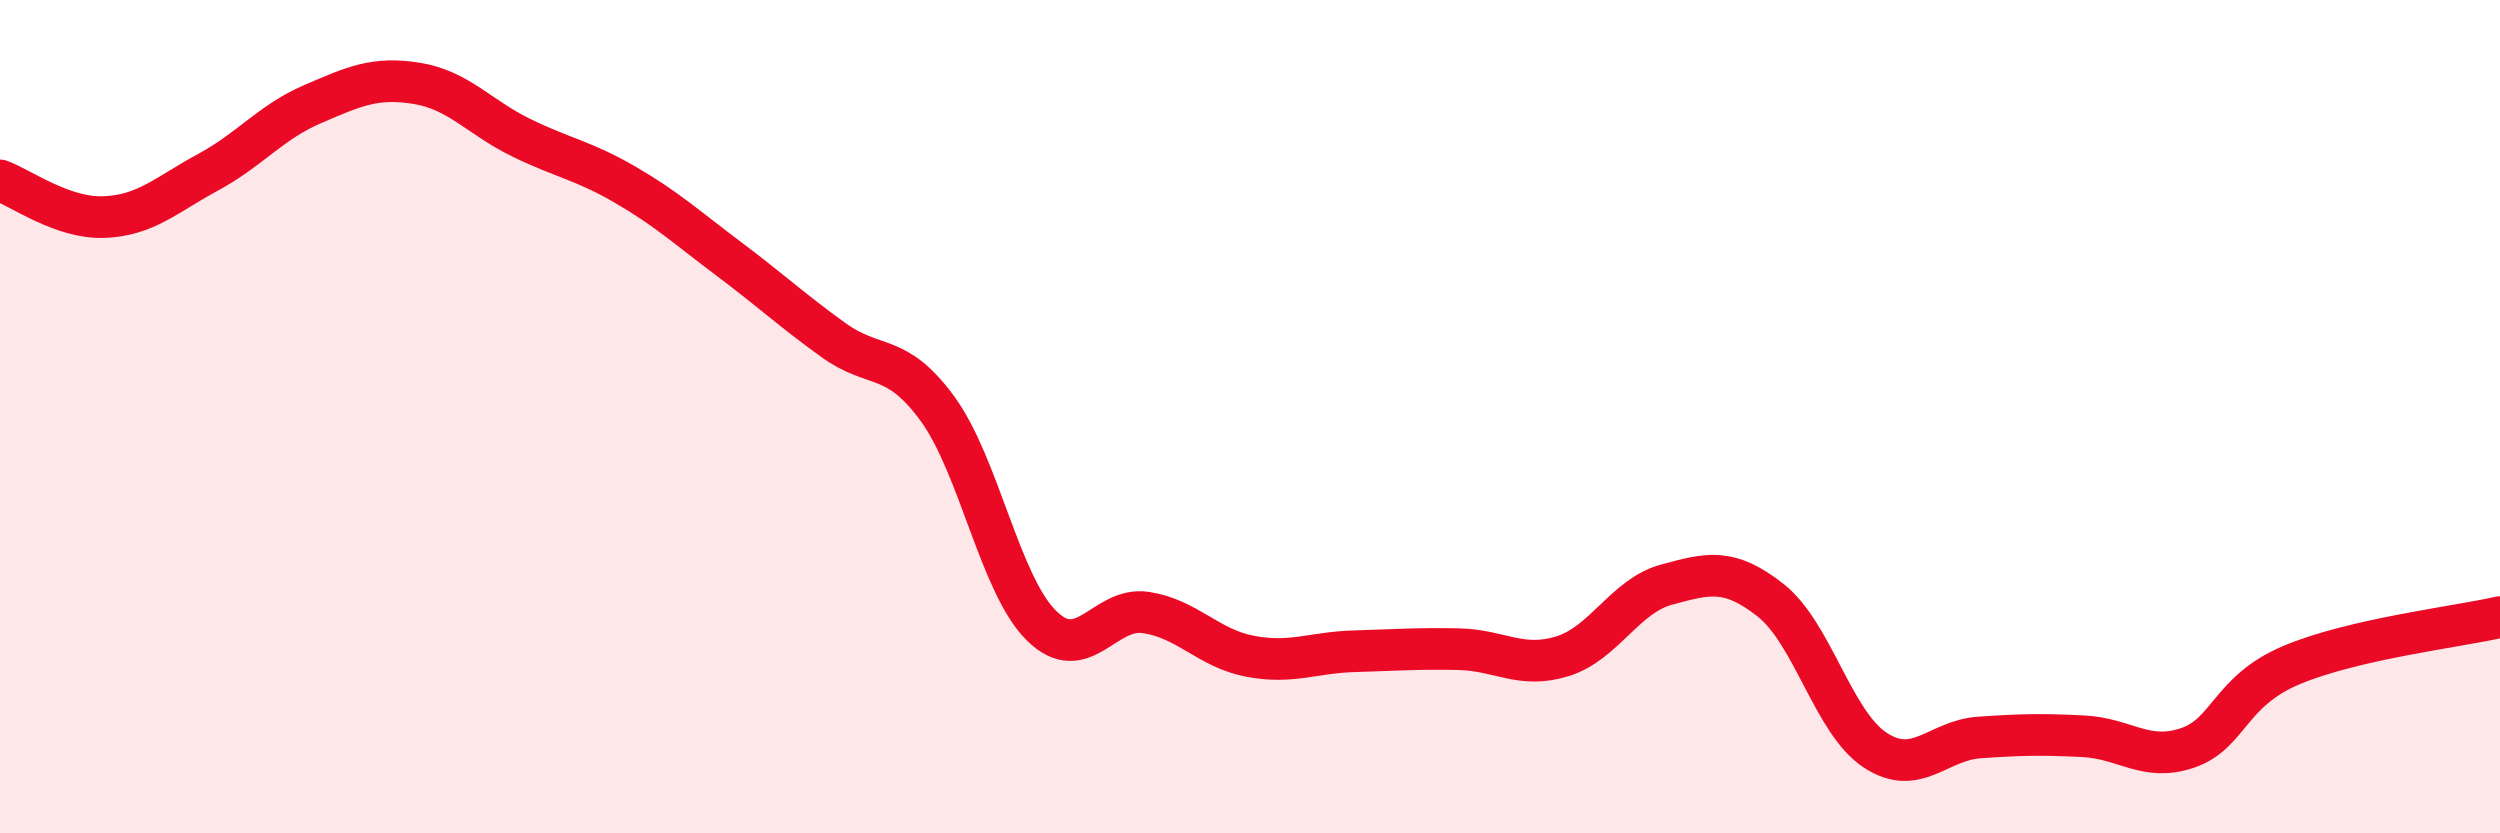 
    <svg width="60" height="20" viewBox="0 0 60 20" xmlns="http://www.w3.org/2000/svg">
      <path
        d="M 0,4.33 C 0.5,4.51 1.5,5.25 2.5,5.21 C 3.5,5.17 4,4.67 5,4.13 C 6,3.59 6.5,2.93 7.5,2.5 C 8.5,2.07 9,1.84 10,2 C 11,2.16 11.5,2.81 12.5,3.3 C 13.5,3.79 14,3.85 15,4.43 C 16,5.01 16.5,5.47 17.5,6.22 C 18.5,6.97 19,7.44 20,8.16 C 21,8.88 21.5,8.44 22.5,9.81 C 23.5,11.18 24,14.04 25,15.02 C 26,16 26.5,14.55 27.5,14.7 C 28.5,14.85 29,15.56 30,15.75 C 31,15.94 31.5,15.66 32.5,15.63 C 33.5,15.6 34,15.56 35,15.58 C 36,15.6 36.5,16.06 37.5,15.75 C 38.5,15.44 39,14.3 40,14.03 C 41,13.76 41.5,13.62 42.5,14.41 C 43.5,15.2 44,17.34 45,18 C 46,18.66 46.5,17.77 47.5,17.7 C 48.5,17.63 49,17.62 50,17.67 C 51,17.72 51.5,18.29 52.5,17.95 C 53.5,17.61 53.5,16.59 55,15.96 C 56.5,15.33 59,15.04 60,14.81L60 20L0 20Z"
        fill="#EB0A25"
        opacity="0.1"
        stroke-linecap="round"
        stroke-linejoin="round"
      />
      <path
        d="M 0,4.33 C 0.5,4.51 1.5,5.25 2.5,5.21 C 3.5,5.17 4,4.67 5,4.13 C 6,3.59 6.5,2.93 7.5,2.5 C 8.5,2.07 9,1.84 10,2 C 11,2.16 11.5,2.81 12.5,3.3 C 13.5,3.79 14,3.85 15,4.43 C 16,5.01 16.5,5.47 17.5,6.22 C 18.5,6.97 19,7.44 20,8.16 C 21,8.88 21.5,8.44 22.5,9.81 C 23.5,11.18 24,14.04 25,15.02 C 26,16 26.5,14.55 27.5,14.7 C 28.5,14.85 29,15.56 30,15.75 C 31,15.94 31.5,15.66 32.5,15.63 C 33.5,15.6 34,15.56 35,15.58 C 36,15.6 36.5,16.06 37.5,15.75 C 38.5,15.44 39,14.3 40,14.03 C 41,13.76 41.5,13.62 42.5,14.41 C 43.5,15.2 44,17.34 45,18 C 46,18.66 46.5,17.77 47.5,17.7 C 48.5,17.63 49,17.62 50,17.67 C 51,17.72 51.5,18.29 52.5,17.95 C 53.5,17.61 53.5,16.59 55,15.96 C 56.5,15.33 59,15.04 60,14.81"
        stroke="#EB0A25"
        stroke-width="1"
        fill="none"
        stroke-linecap="round"
        stroke-linejoin="round"
      />
    </svg>
  